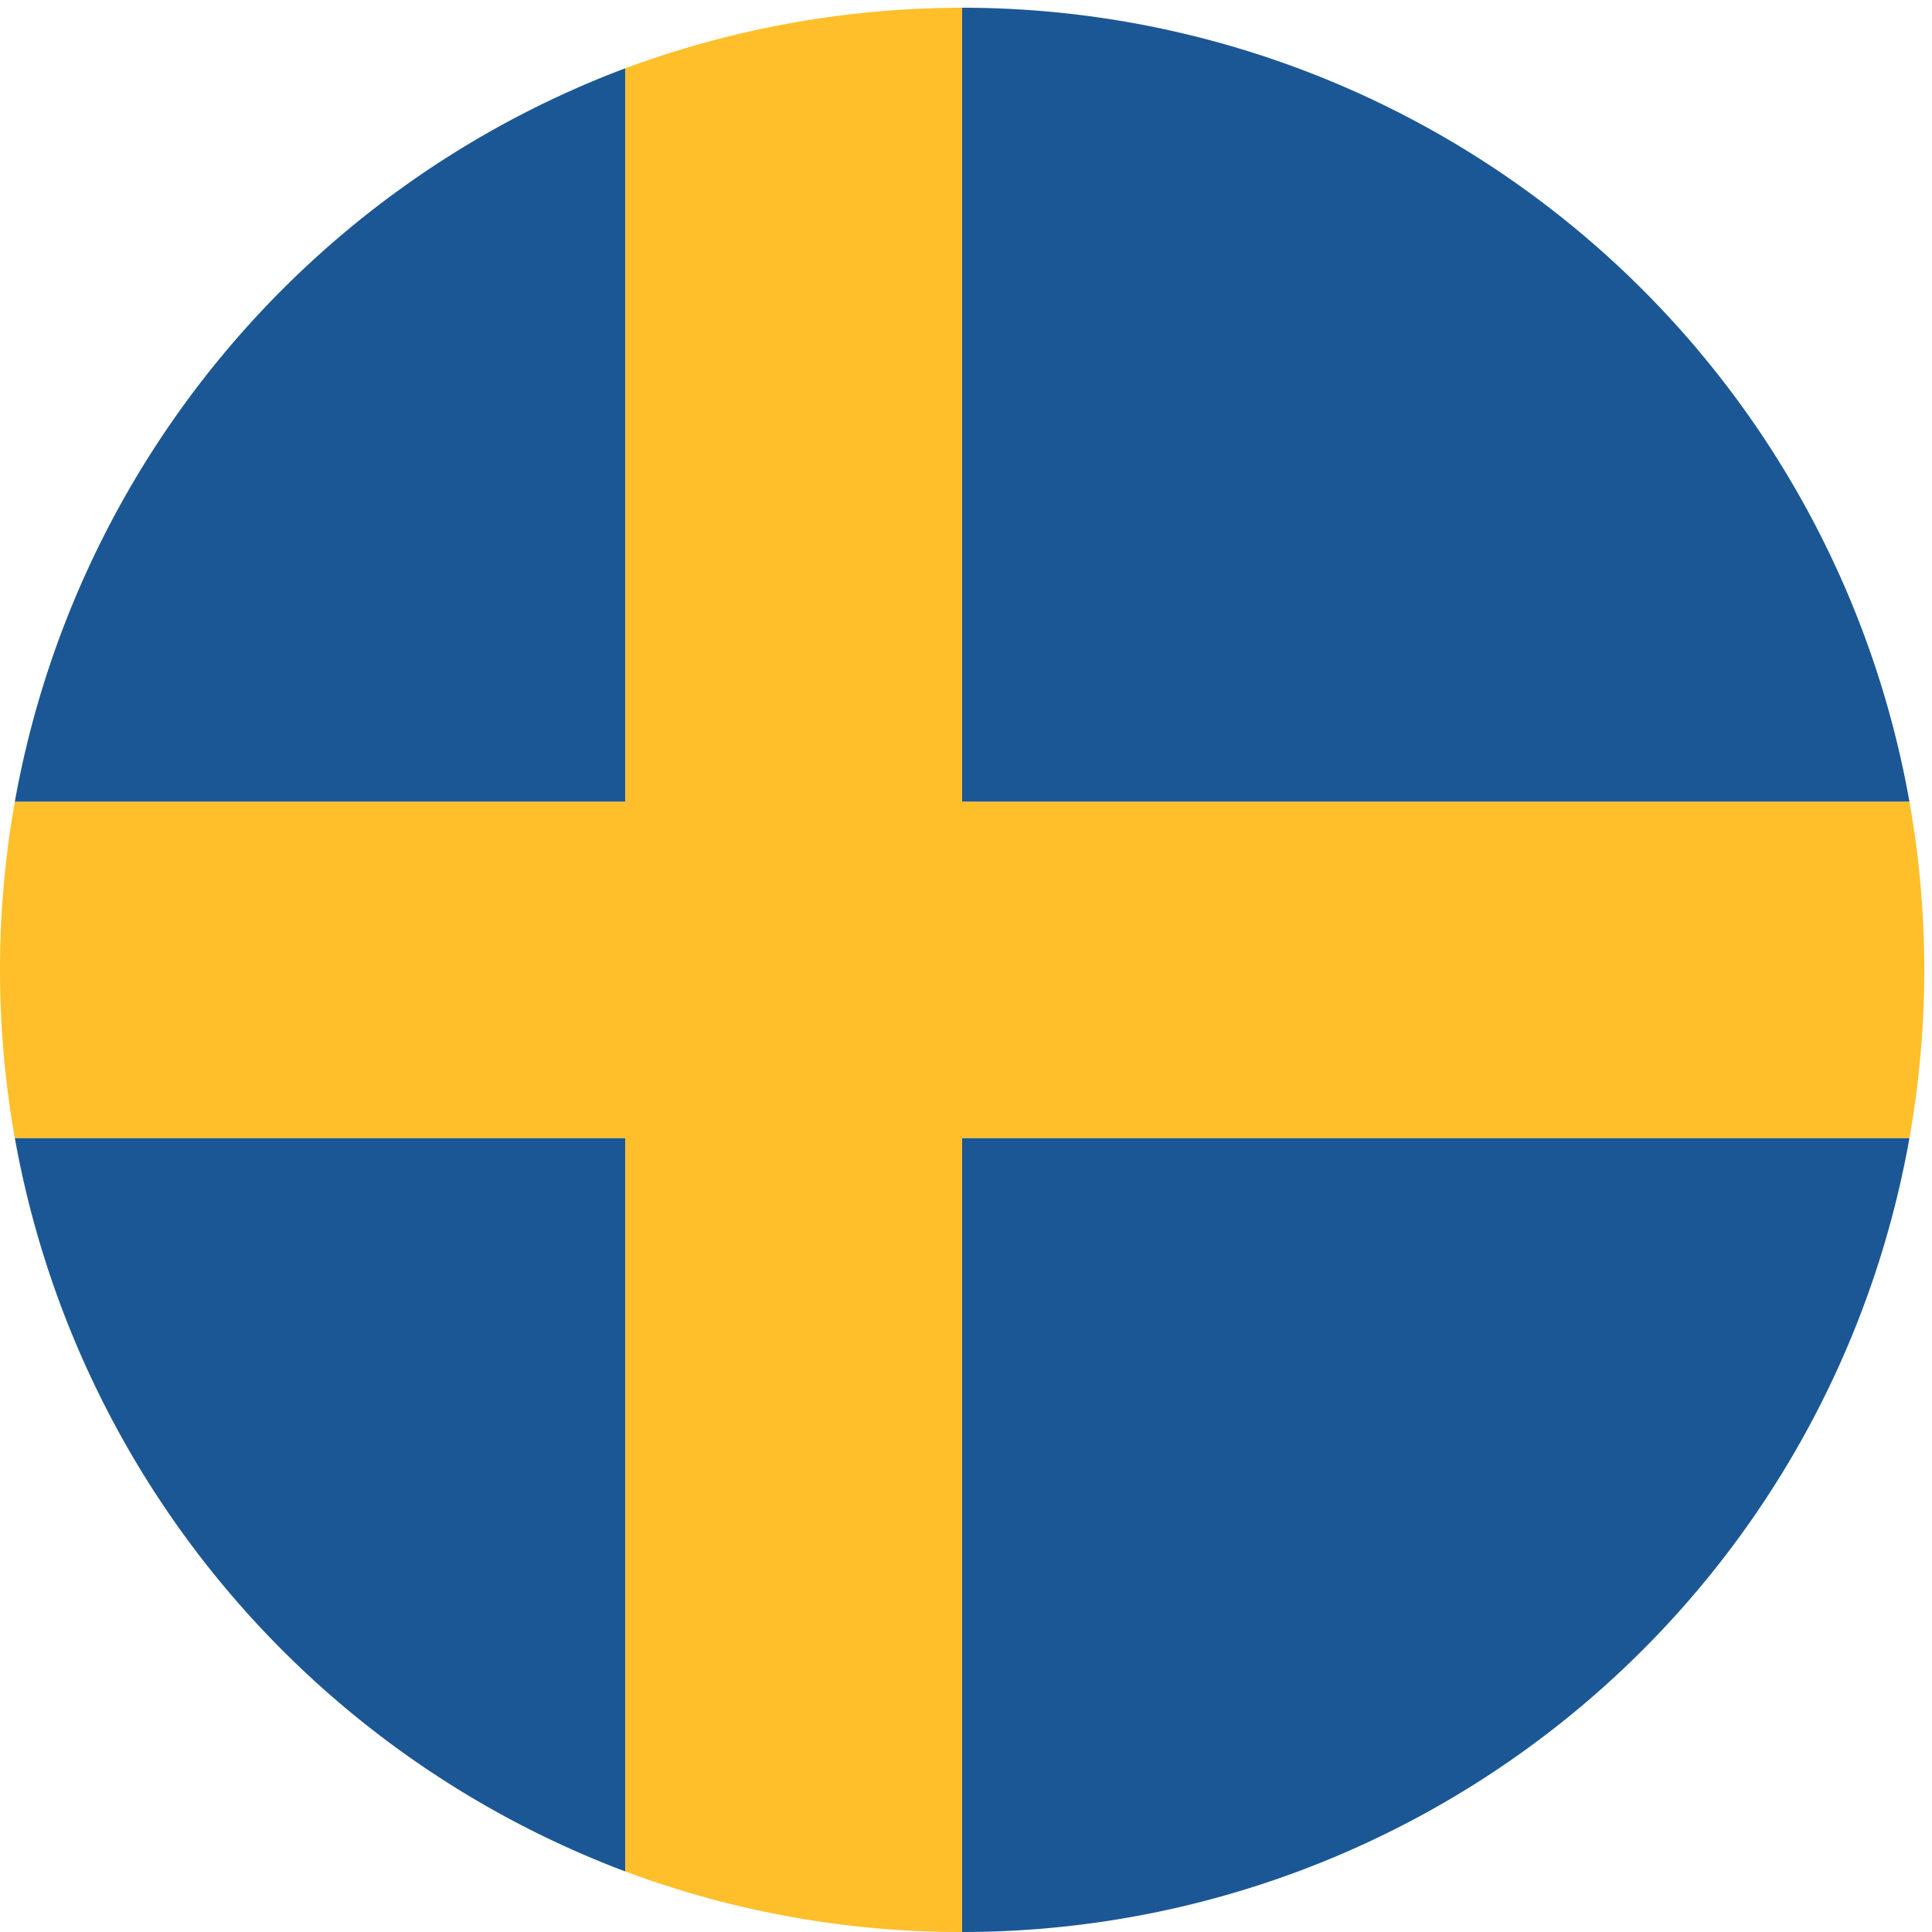 <svg id="Layer_1" data-name="Layer 1" xmlns="http://www.w3.org/2000/svg" viewBox="0 0 30 30"><defs><style>.cls-1{fill:#1c5795;}.cls-2{fill:#febf2a;}</style></defs><title>flagg-sverige</title><path class="cls-1" d="M9.71,1.06A15,15,0,0,0,.23,12.45H9.71Z"/><path class="cls-1" d="M.23,17.67A15,15,0,0,0,9.71,29.06V17.67Z"/><path class="cls-1" d="M29.65,12.45A14.94,14.94,0,0,0,14.94.12V12.45Z"/><path class="cls-1" d="M29.65,17.67H14.94V30A14.94,14.94,0,0,0,29.65,17.67Z"/><path class="cls-2" d="M29.65,17.67a14.92,14.92,0,0,0,0-5.22H14.94V.12a15.11,15.11,0,0,0-5.23.94V12.45H.23a14.92,14.92,0,0,0,0,5.22H9.71V29.06a14.88,14.88,0,0,0,5.23.94V17.67Z"/></svg>